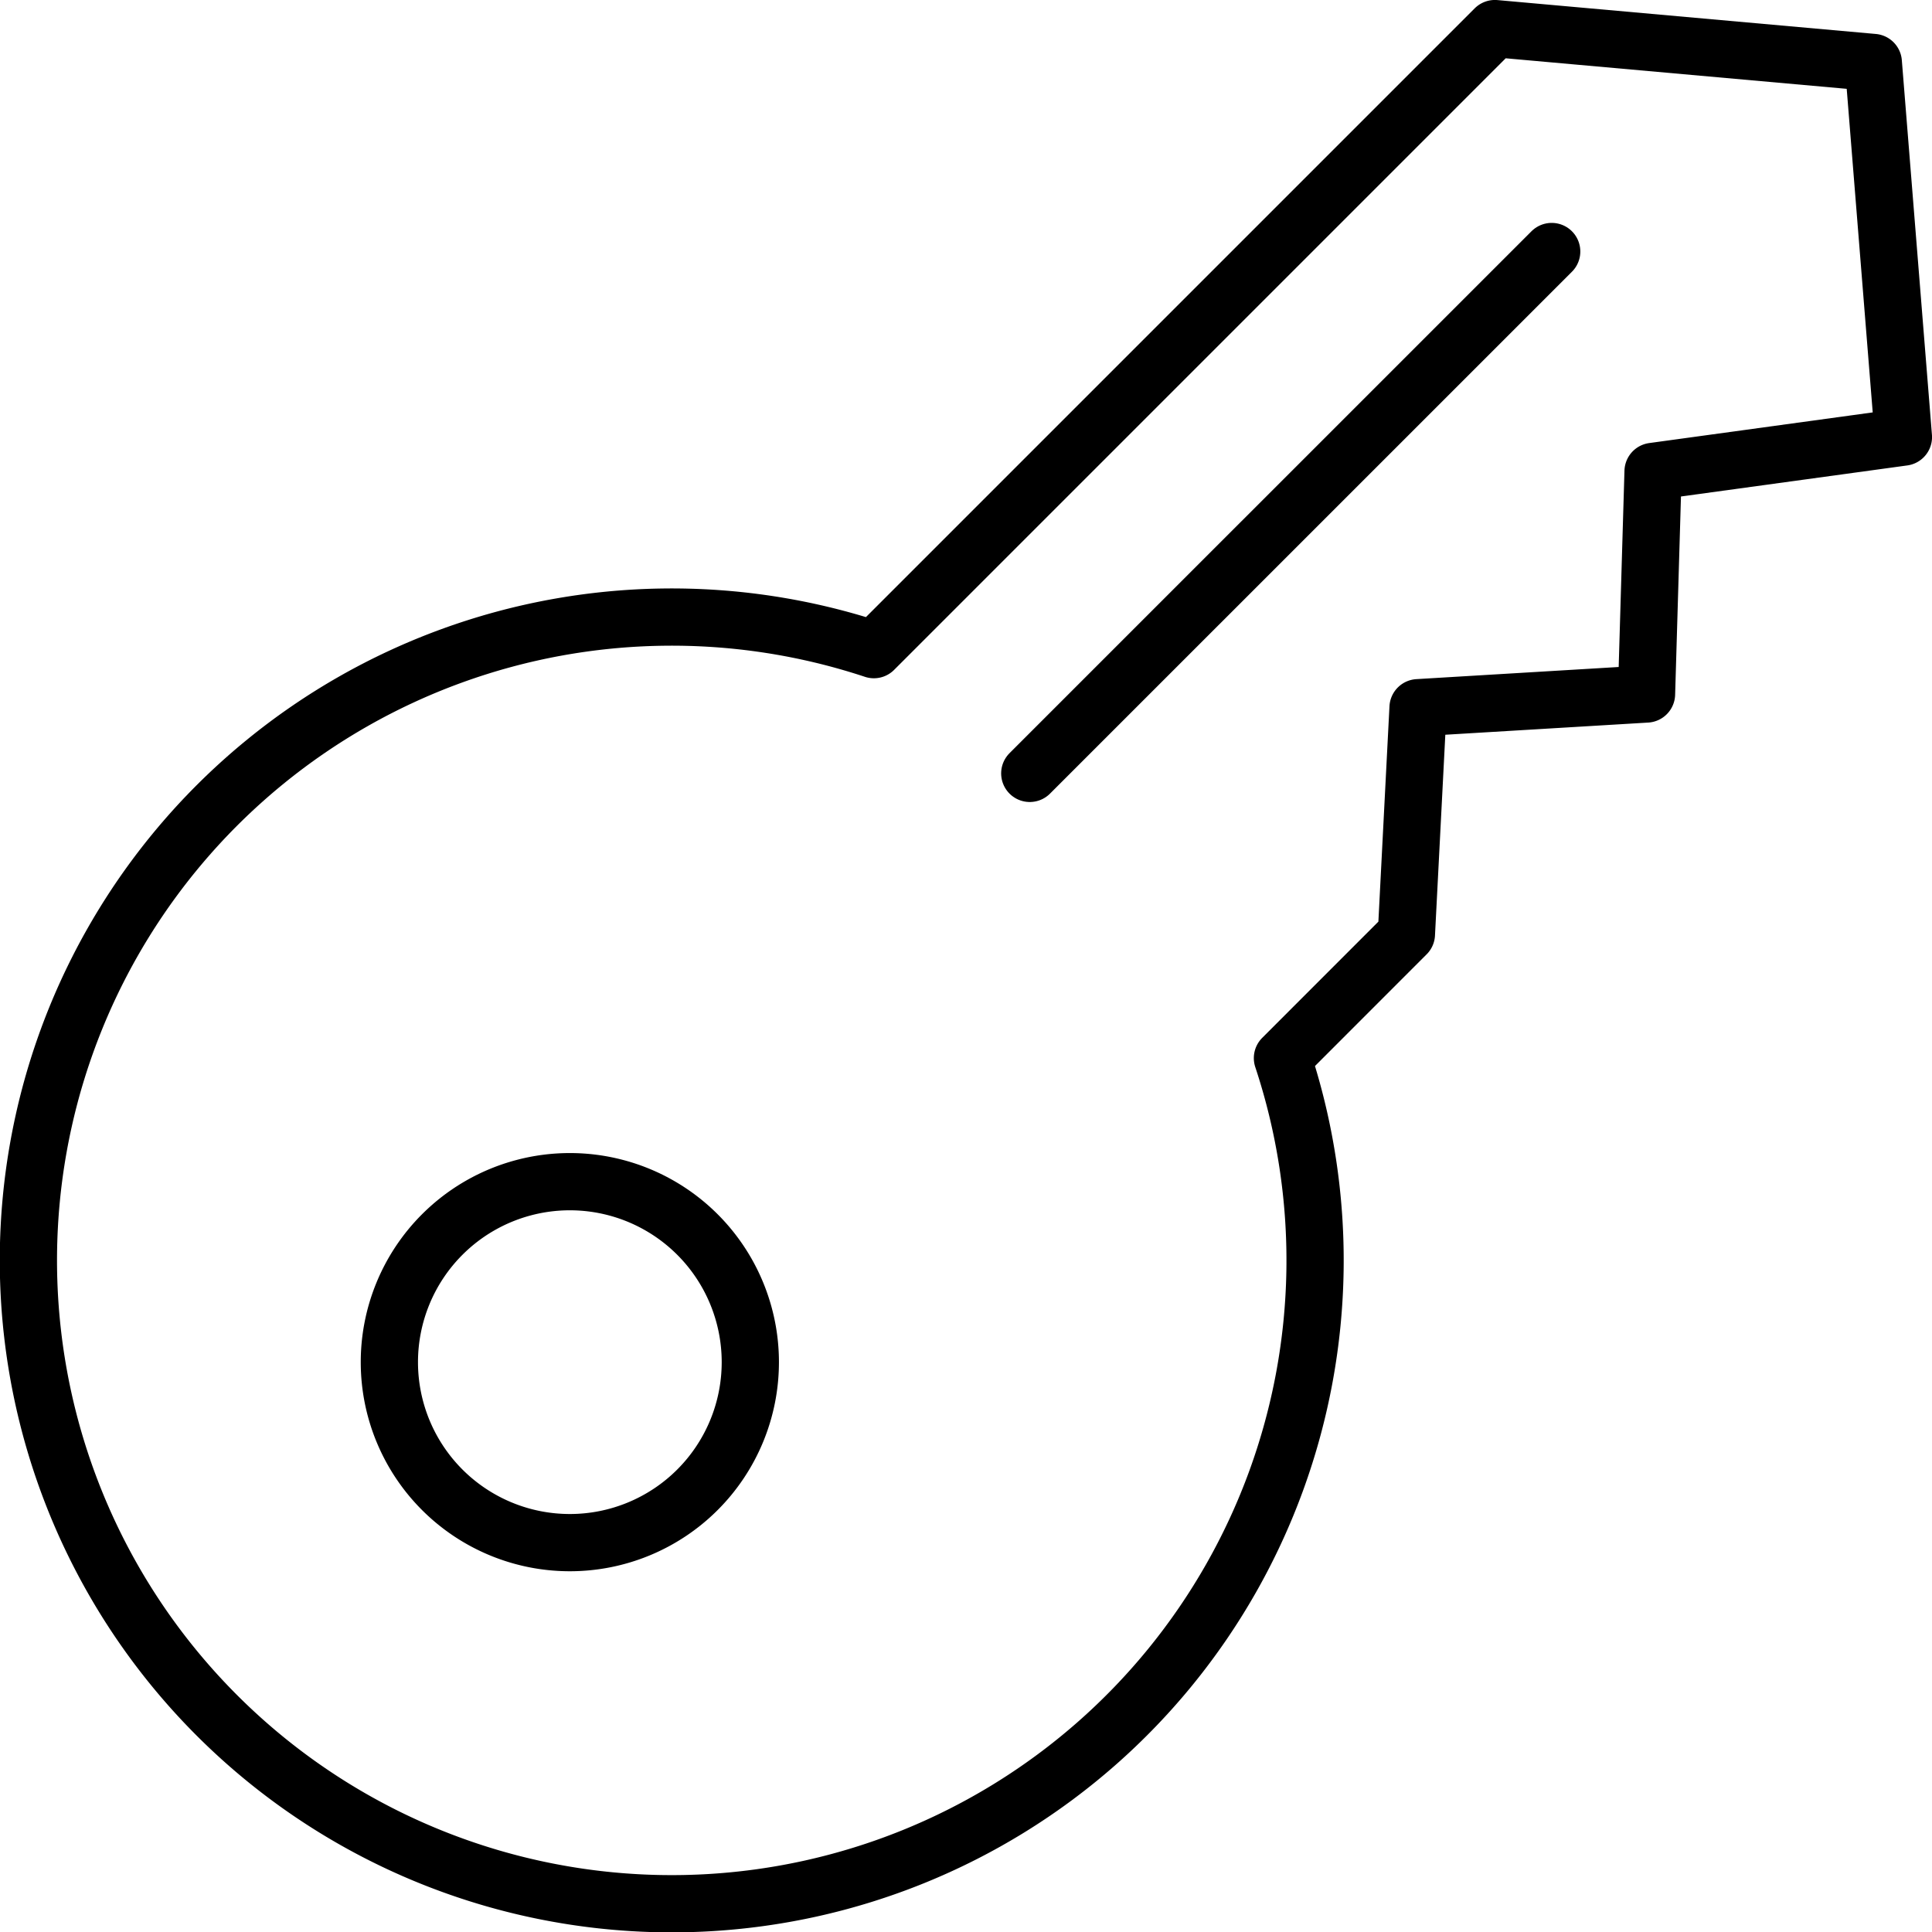 <svg xmlns="http://www.w3.org/2000/svg" width="67.506" height="67.507" viewBox="0 0 67.506 67.507"><g transform="translate(-308.53 -487.501)"><path d="M331.07,524.785a6.306,6.306,0,1,1-8.92,0A6.306,6.306,0,0,1,331.07,524.785Z" transform="translate(1.831 5.853)" fill="none" stroke="#000" stroke-miterlimit="10" stroke-width="2"/><path d="M360.764,488.5l-21.7,21.7a22.479,22.479,0,1,0,14.276,14.272l4.331-4.333.407-7.91,7.983-.479.229-7.777,8.747-1.2-1.052-13.089Z" transform="translate(0 0)" fill="none" stroke="#000" stroke-linecap="round" stroke-linejoin="round" stroke-width="2"/><line y1="18.235" x2="18.237" transform="translate(344.511 496.289)" stroke-width="2" stroke="#000" stroke-linecap="round" stroke-linejoin="round" fill="none"/></g></svg>
